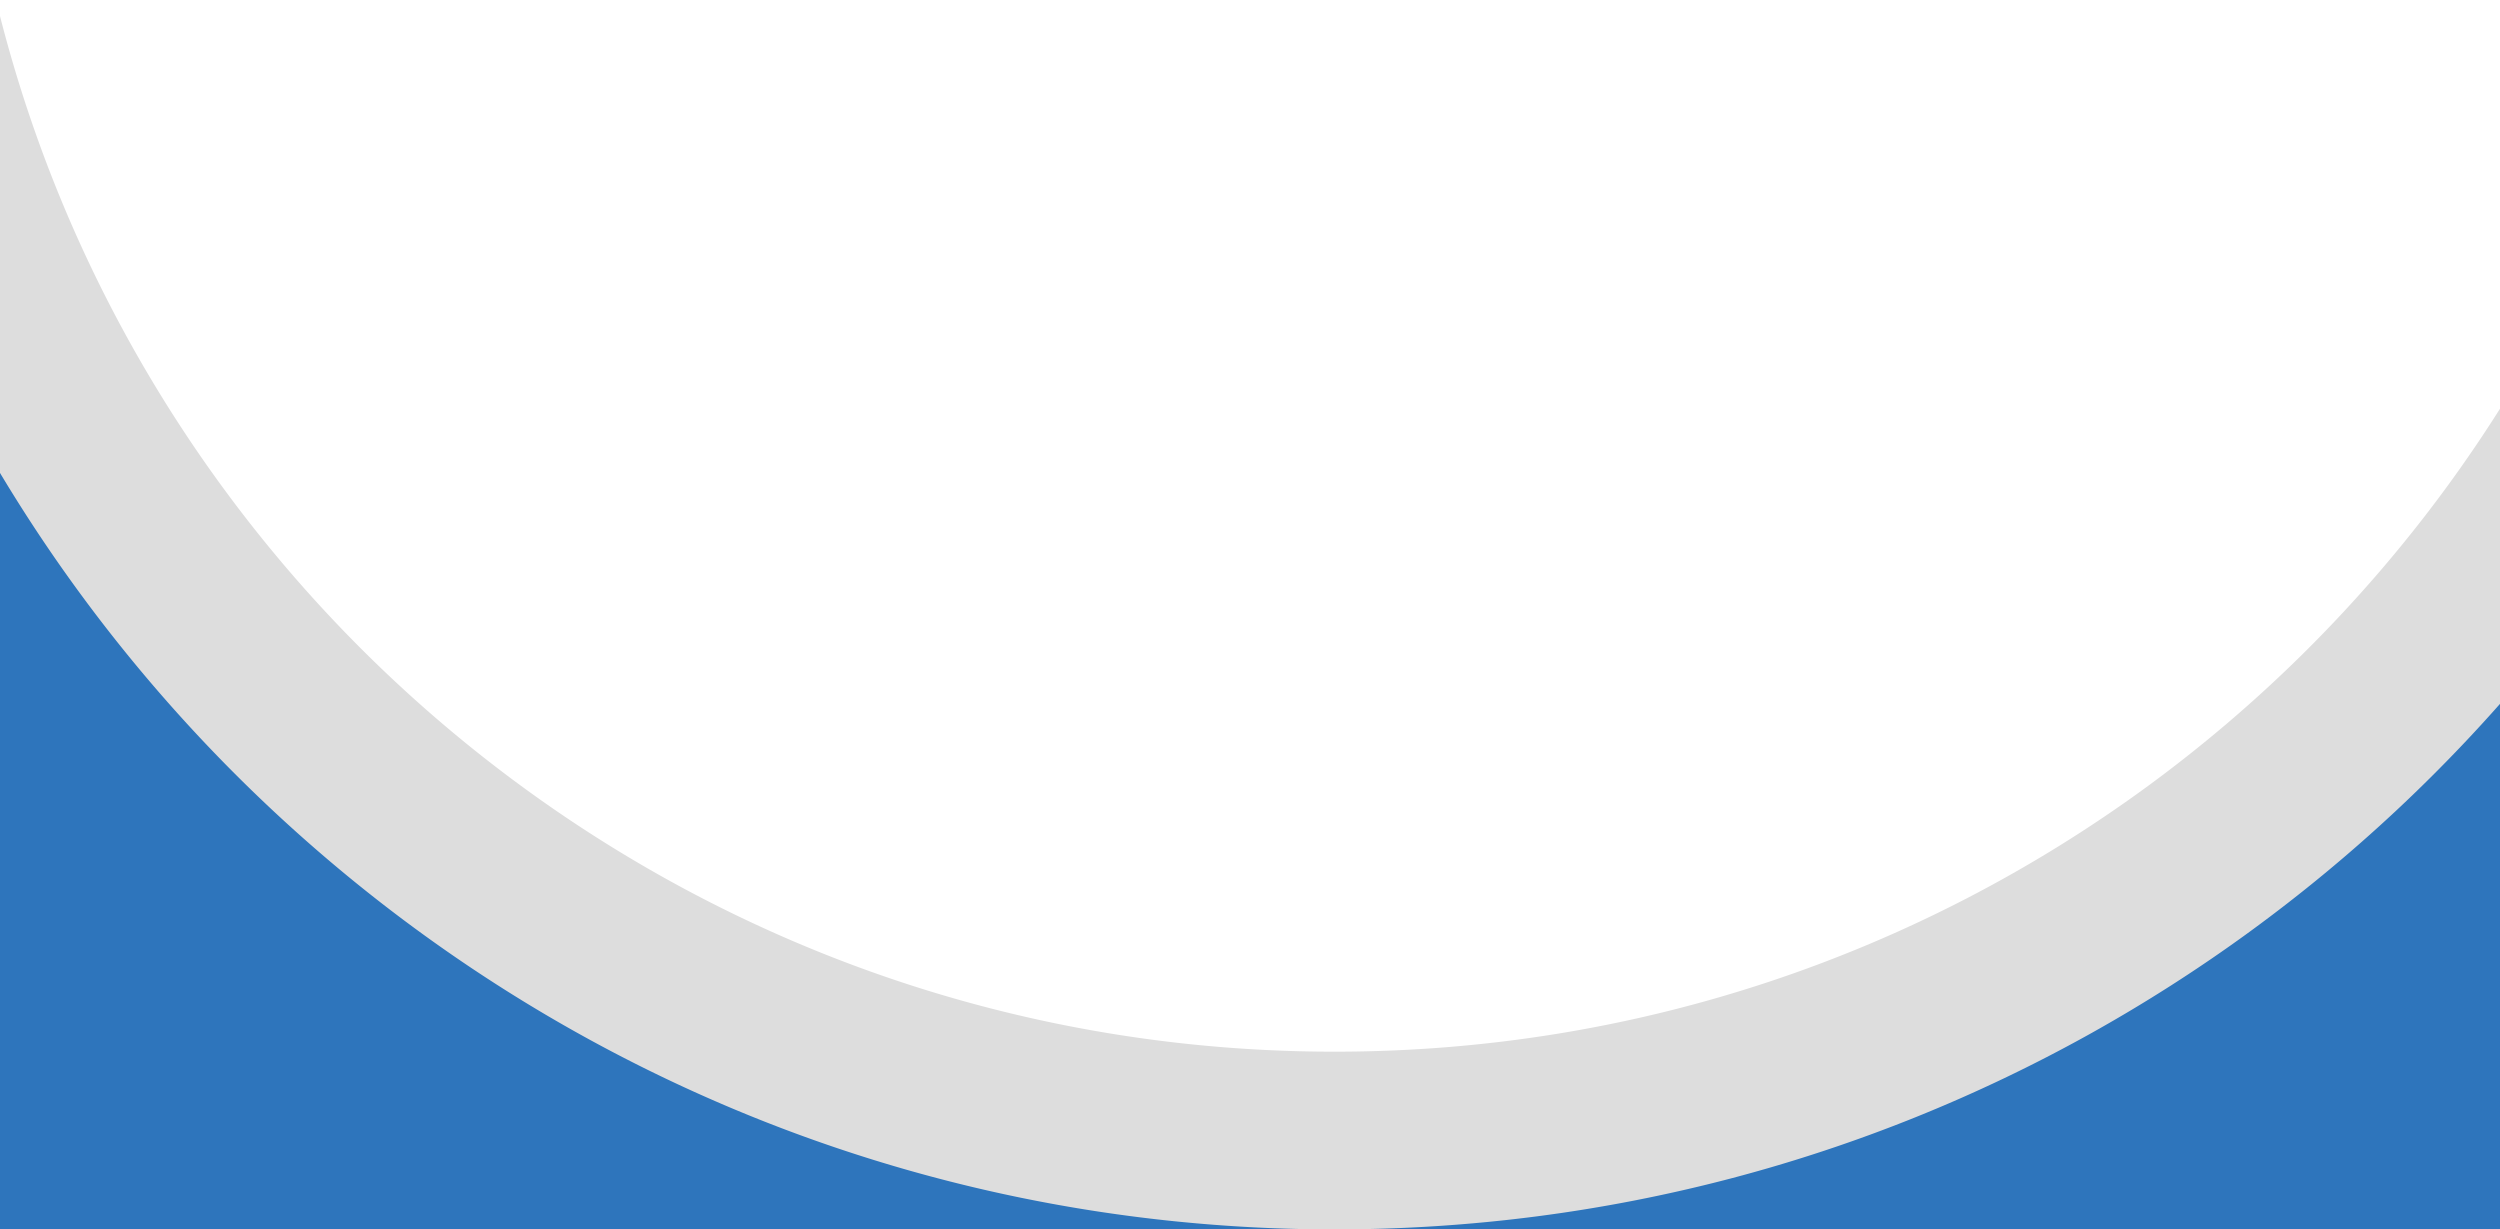 <?xml version="1.0" encoding="UTF-8"?>
<svg xmlns="http://www.w3.org/2000/svg" xmlns:xlink="http://www.w3.org/1999/xlink" width="1920" height="944" viewBox="0 0 1920 944">
  <defs>
    <clipPath id="clip-path">
      <rect id="Rectangle_1998" data-name="Rectangle 1998" width="1920" height="944" transform="translate(0 3453)" fill="#fff" stroke="#707070" stroke-width="1"></rect>
    </clipPath>
  </defs>
  <g id="Half_circle_blue" data-name="Half circle blue" transform="translate(0 -3453)" clip-path="url(#clip-path)">
    <g id="Group_4944" data-name="Group 4944">
      <g id="Group_4943" data-name="Group 4943" transform="translate(-1373.143 2539.098)">
        <path id="Path_7671" data-name="Path 7671" d="M2406.6,1836.211l0,0c-576.656,0-1051.005-438.037-1108.456-999.523v2610.8c184.481-386.57,578.966-653.681,1035.851-653.681,401.183,0,754.219,205.975,959.256,517.914V1396.851C3089.682,1663.871,2768.284,1836.211,2406.6,1836.211Z" fill="#2e75bc"></path>
      </g>
      <path id="Path_6219" data-name="Path 6219" d="M2986.864,2581.56c-659.585,0-1194.287-534.7-1194.287-1194.283A1197.24,1197.24,0,0,1,1825.37,1108.5h140.9a1058.858,1058.858,0,0,0-37.2,278.777c0,584.2,473.589,1057.795,1057.795,1057.795,466.359,0,862.206-301.809,1002.937-720.753v311.523c-212.812,328.406-582.481,545.715-1002.943,545.715" transform="translate(-1961.877 1815.623)" fill="#ddd"></path>
    </g>
  </g>
</svg>
